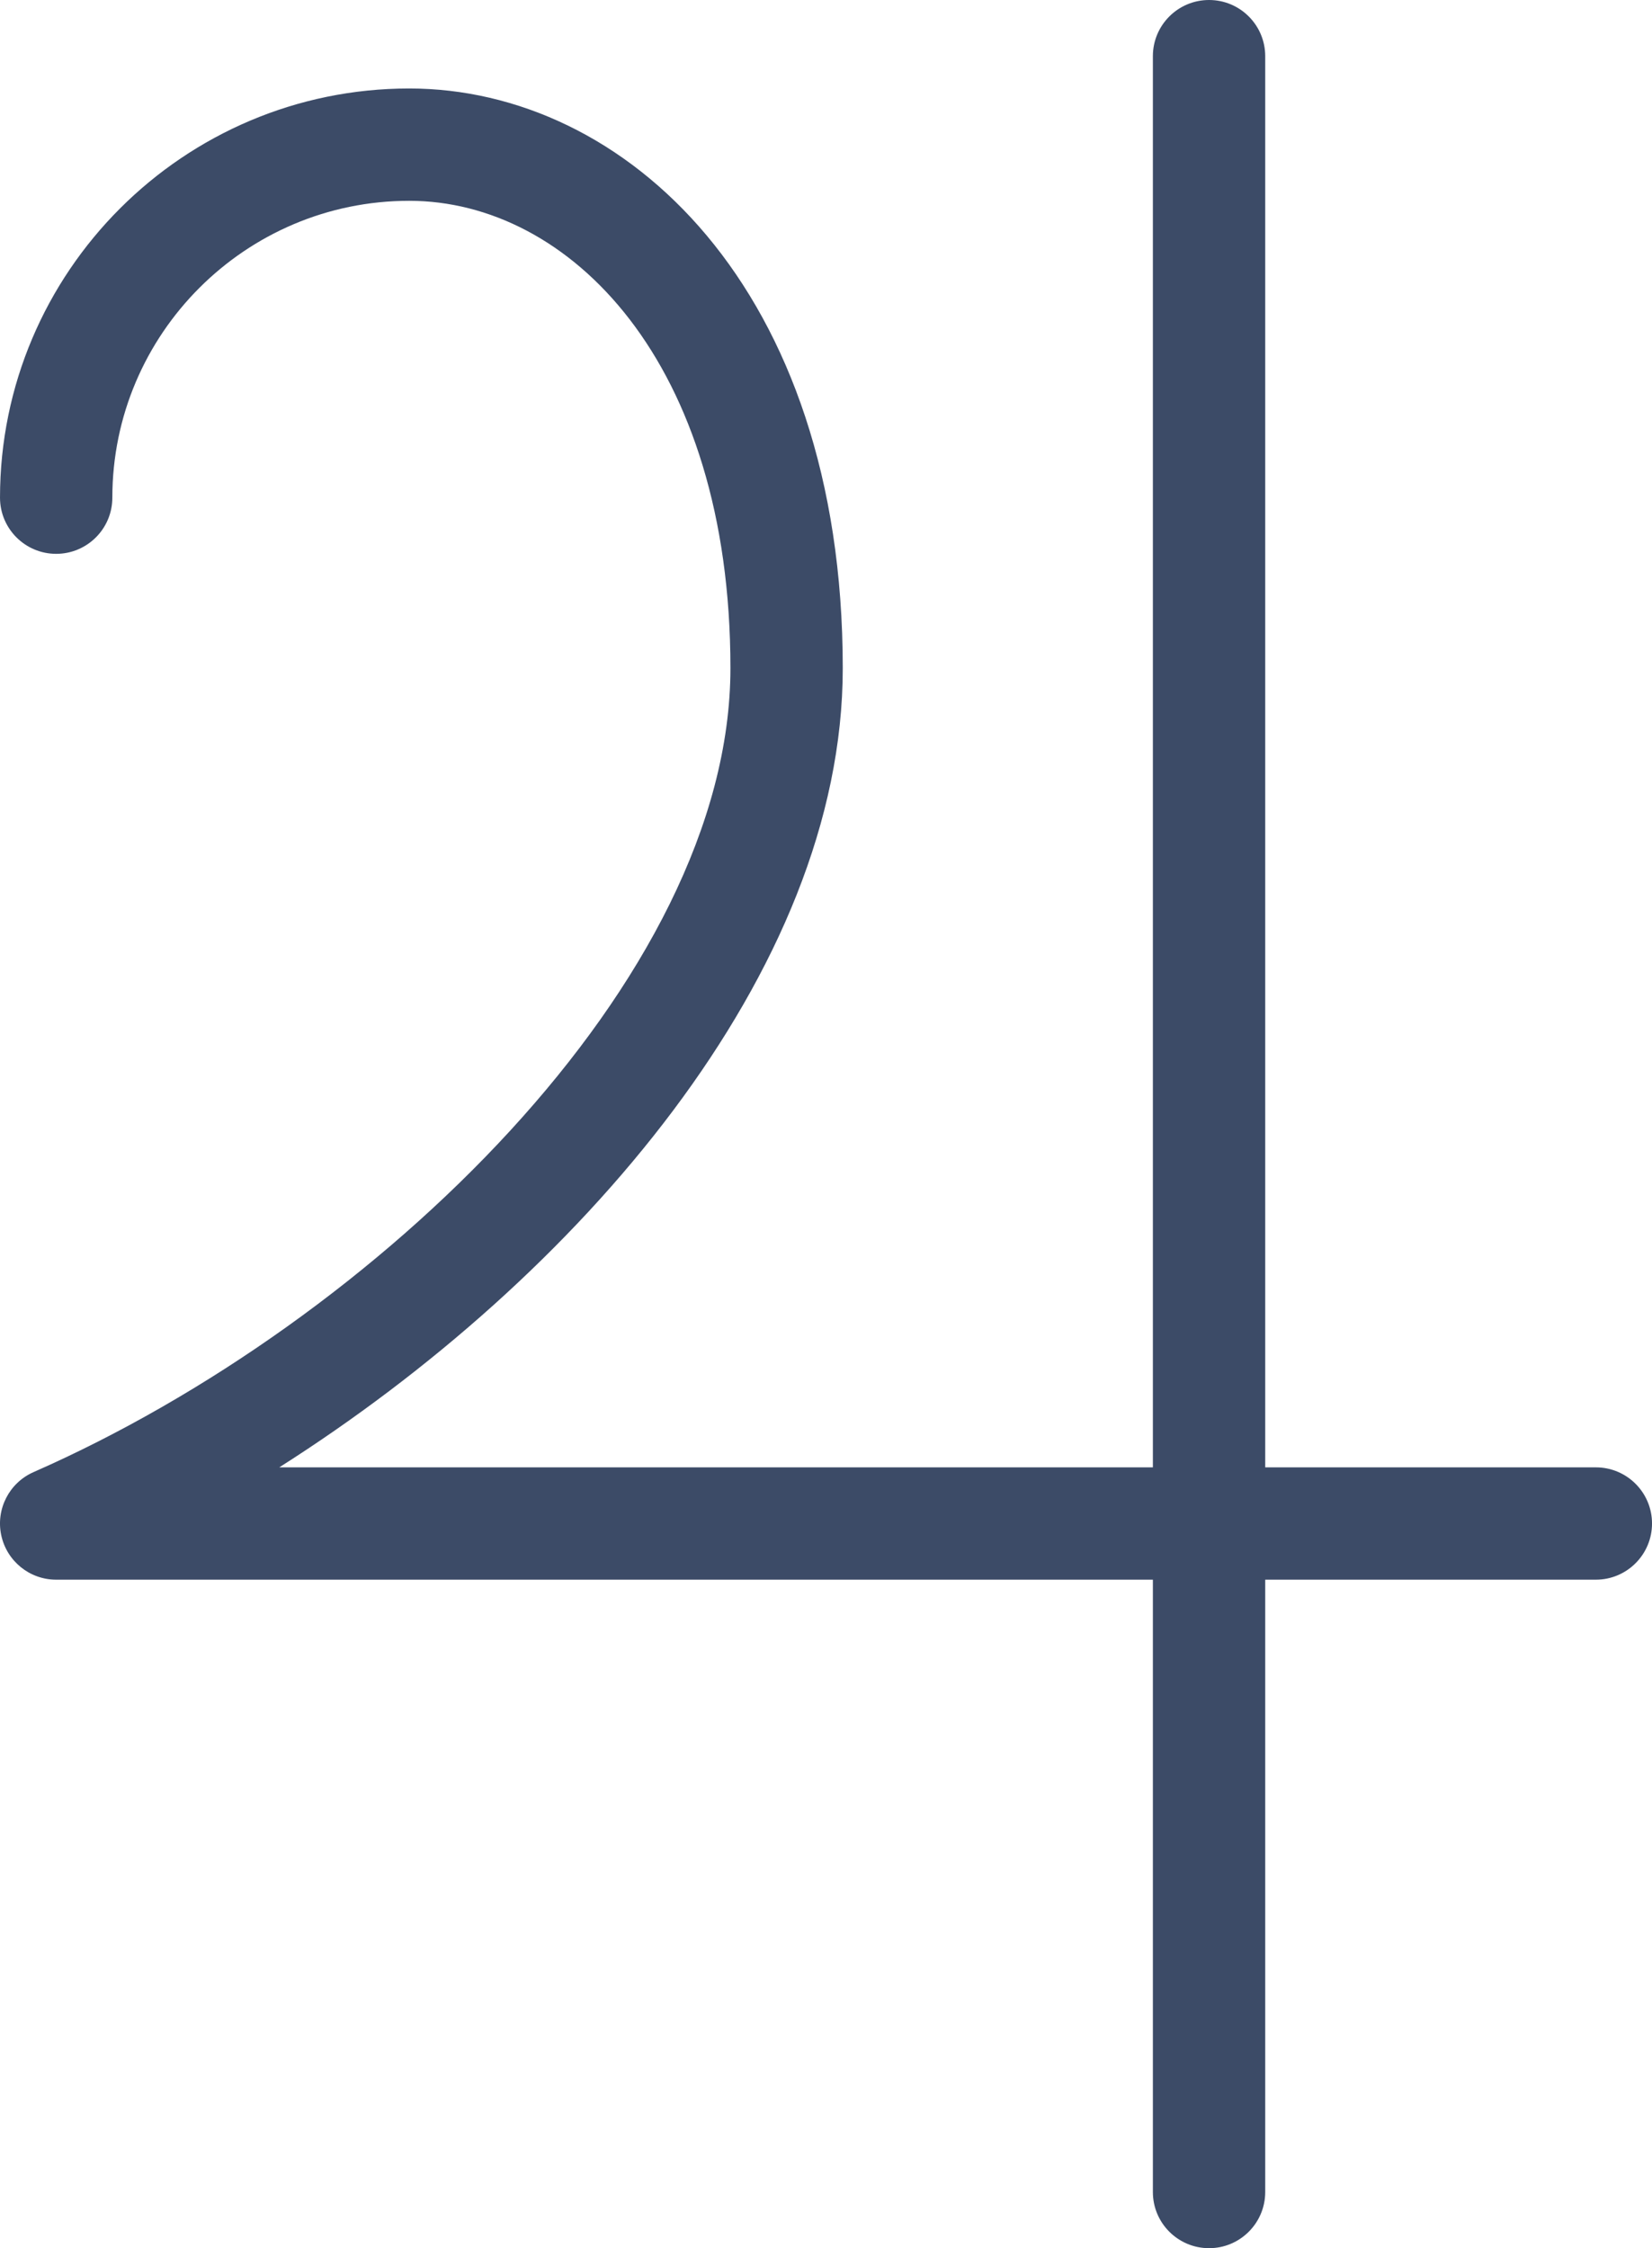 <?xml version="1.0" encoding="UTF-8" standalone="no"?><svg xmlns="http://www.w3.org/2000/svg" xmlns:xlink="http://www.w3.org/1999/xlink" fill="#3c4b67" height="1000" preserveAspectRatio="xMidYMid meet" version="1" viewBox="0.0 0.0 734.8 1000.0" width="734.8" zoomAndPan="magnify"><defs><clipPath id="a"><path d="M 0 0 L 734.809 0 L 734.809 1000 L 0 1000 Z M 0 0"/></clipPath></defs><g><g clip-path="url(#a)" id="change1_1"><path d="M 734.809 677.66 C 734.809 691.461 723.621 702.645 709.824 702.645 L 562.762 702.645 L 562.762 975.02 C 562.762 988.812 551.574 1000 537.777 1000 C 523.977 1000 512.793 988.812 512.793 975.02 L 512.793 702.645 L 24.988 702.645 C 13.168 702.645 2.973 694.363 0.535 682.801 C -1.895 671.234 4.113 659.551 14.93 654.793 C 167.289 587.785 324.891 435.699 324.891 297.172 C 324.891 160.719 253.016 89.32 182.016 89.32 C 109.203 89.32 49.969 148.555 49.969 221.367 C 49.969 235.164 38.785 246.348 24.988 246.348 C 11.188 246.348 0.004 235.164 0.004 221.367 C 0.004 121.008 81.656 39.355 182.016 39.355 C 277.844 39.355 374.855 127.914 374.855 297.172 C 374.855 432.312 257.309 568.16 124.223 652.68 L 512.793 652.68 L 512.793 24.98 C 512.793 11.188 523.977 0 537.777 0 C 551.574 0 562.762 11.188 562.762 24.98 L 562.762 652.68 L 709.824 652.68 C 723.621 652.68 734.809 663.863 734.809 677.66" fill="inherit"/></g></g></svg>